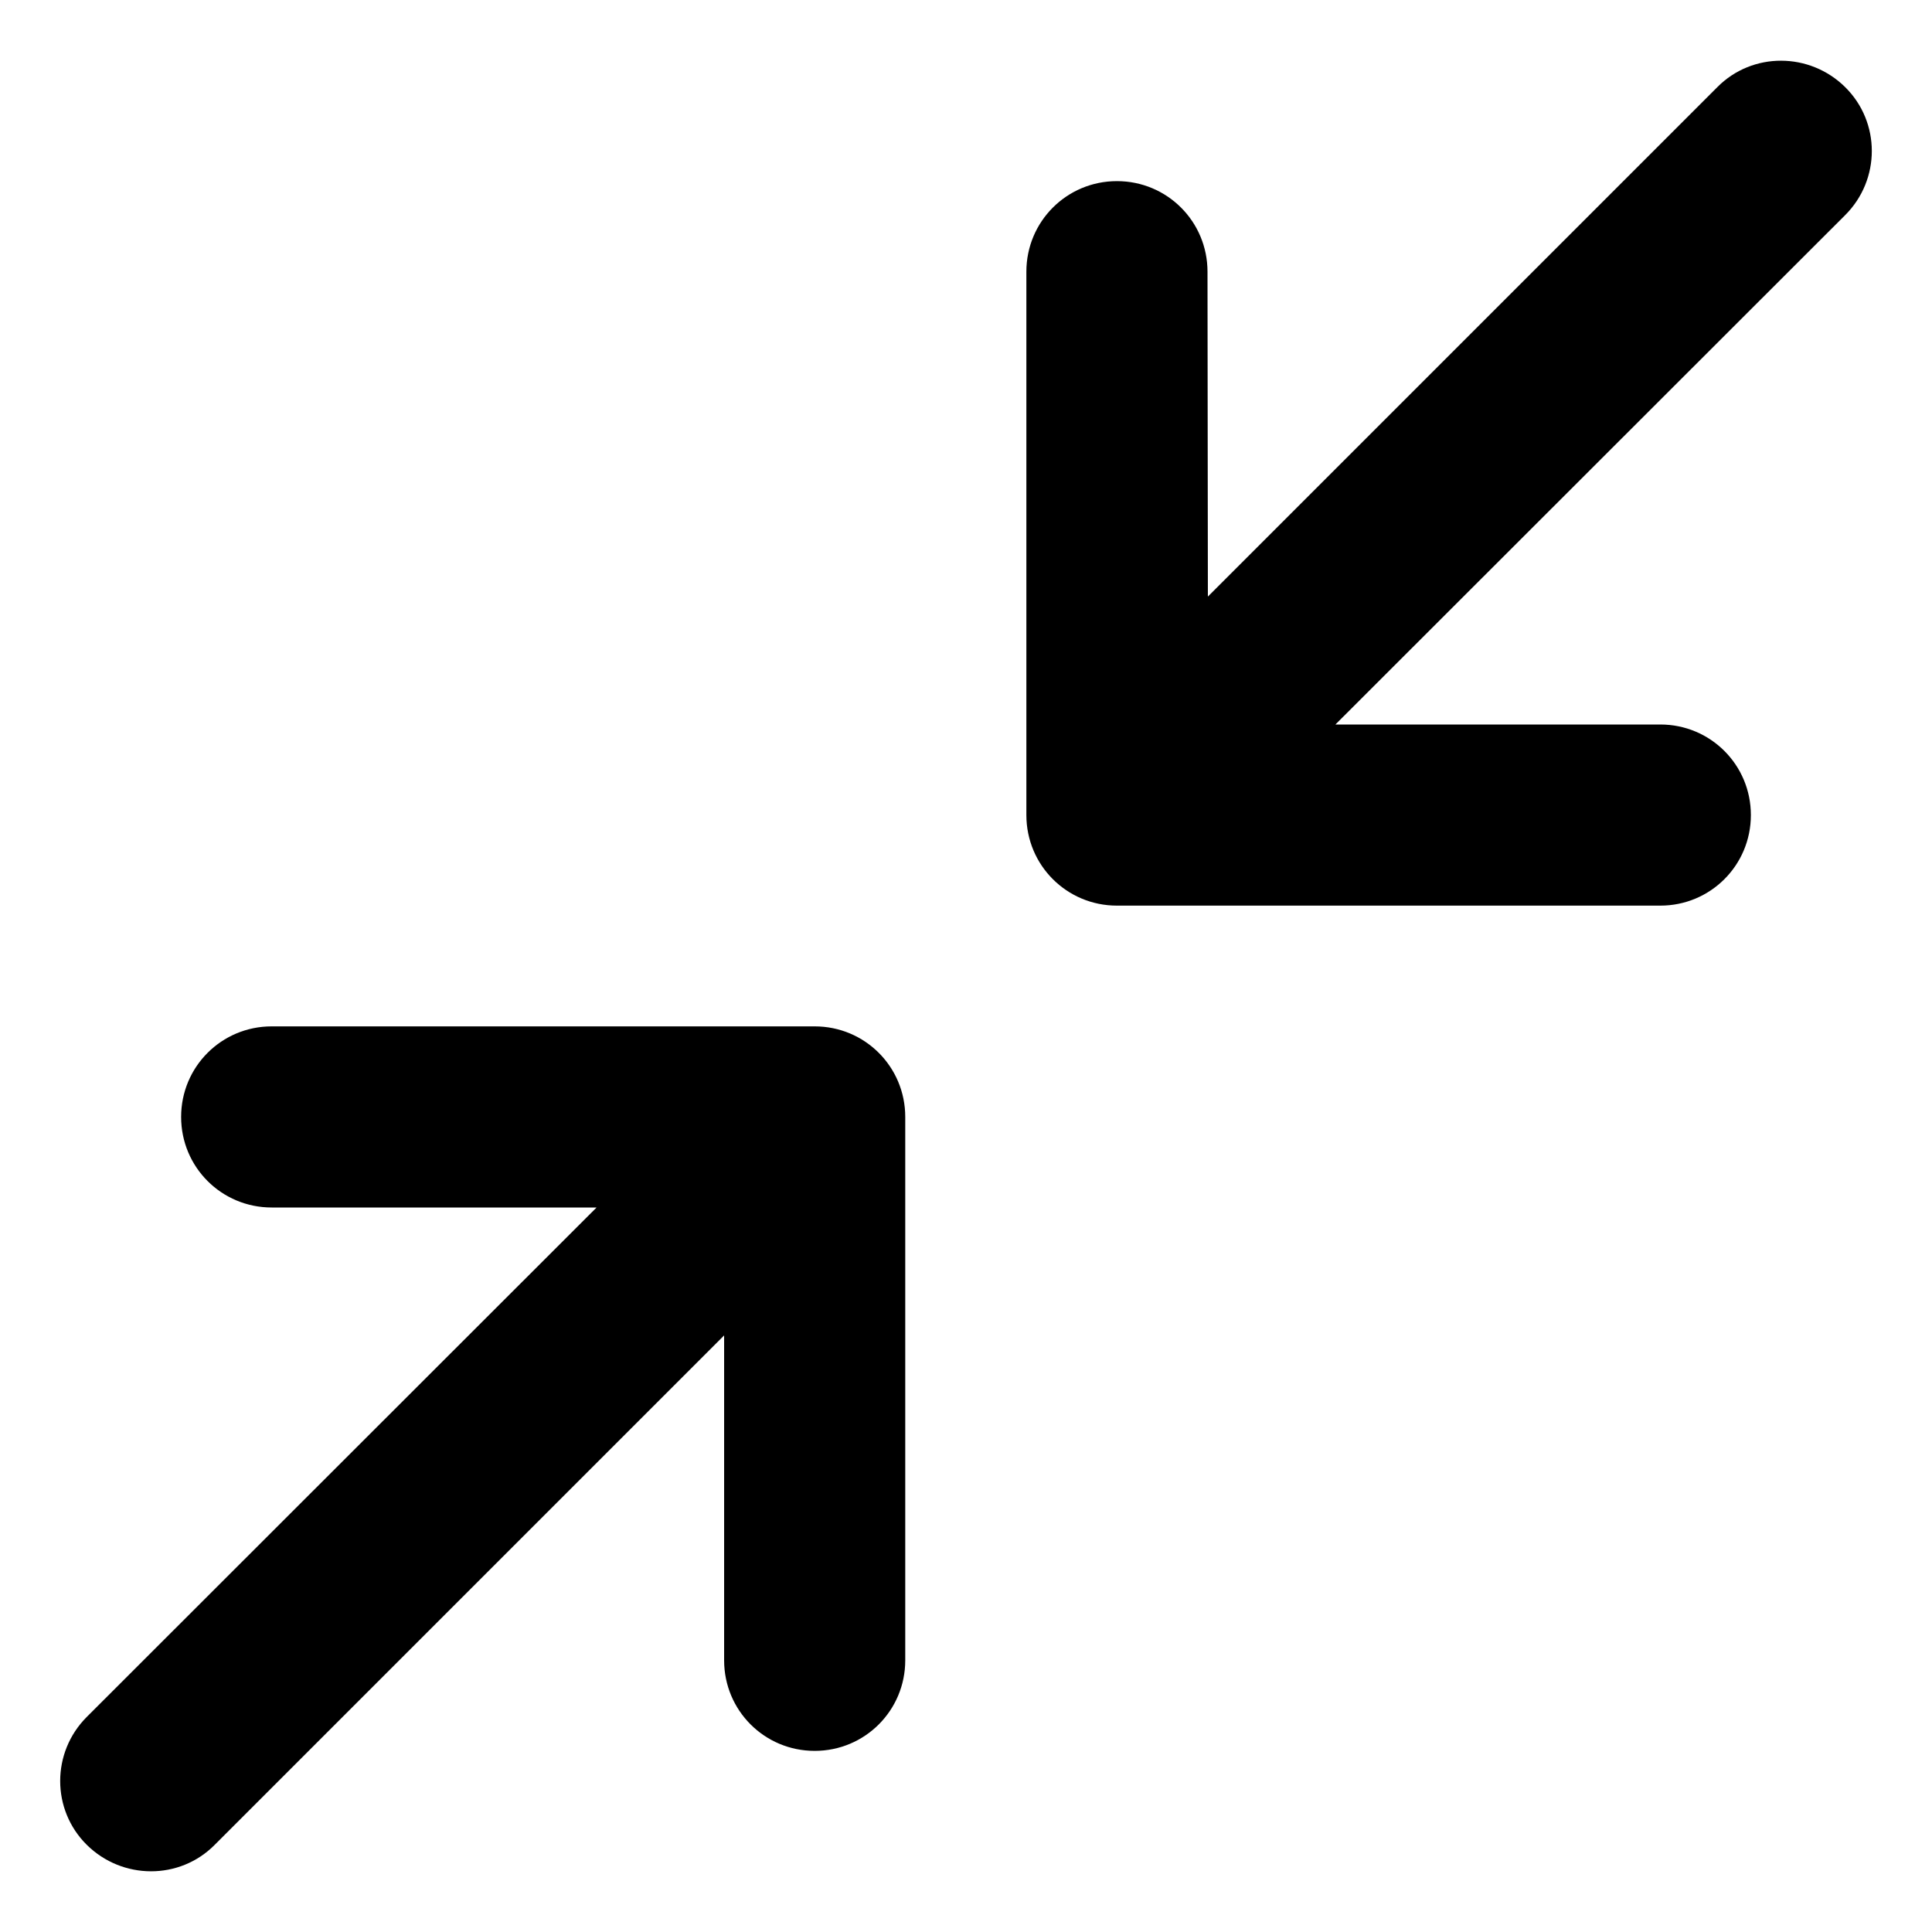 <svg xmlns="http://www.w3.org/2000/svg" viewBox="0 0 512 512"><!--! Font Awesome Pro 6.7.2 by @fontawesome - https://fontawesome.com License - https://fontawesome.com/license (Commercial License) Copyright 2024 Fonticons, Inc. --><path d="M489 57c9.4-9.4 9.4-24.6 0-33.9s-24.6-9.4-33.9 0l-135 135L320 72c0-13.3-10.7-24-24-24s-24 10.7-24 24l0 144c0 13.3 10.7 24 24 24l144 0c13.3 0 24-10.7 24-24s-10.7-24-24-24l-86.1 0L489 57zM23 455c-9.4 9.4-9.4 24.6 0 33.9s24.6 9.4 33.9 0l135-135 0 86.1c0 13.3 10.7 24 24 24s24-10.7 24-24l0-144c0-13.3-10.7-24-24-24L72 272c-13.3 0-24 10.7-24 24s10.7 24 24 24l86.1 0L23 455z"/></svg>